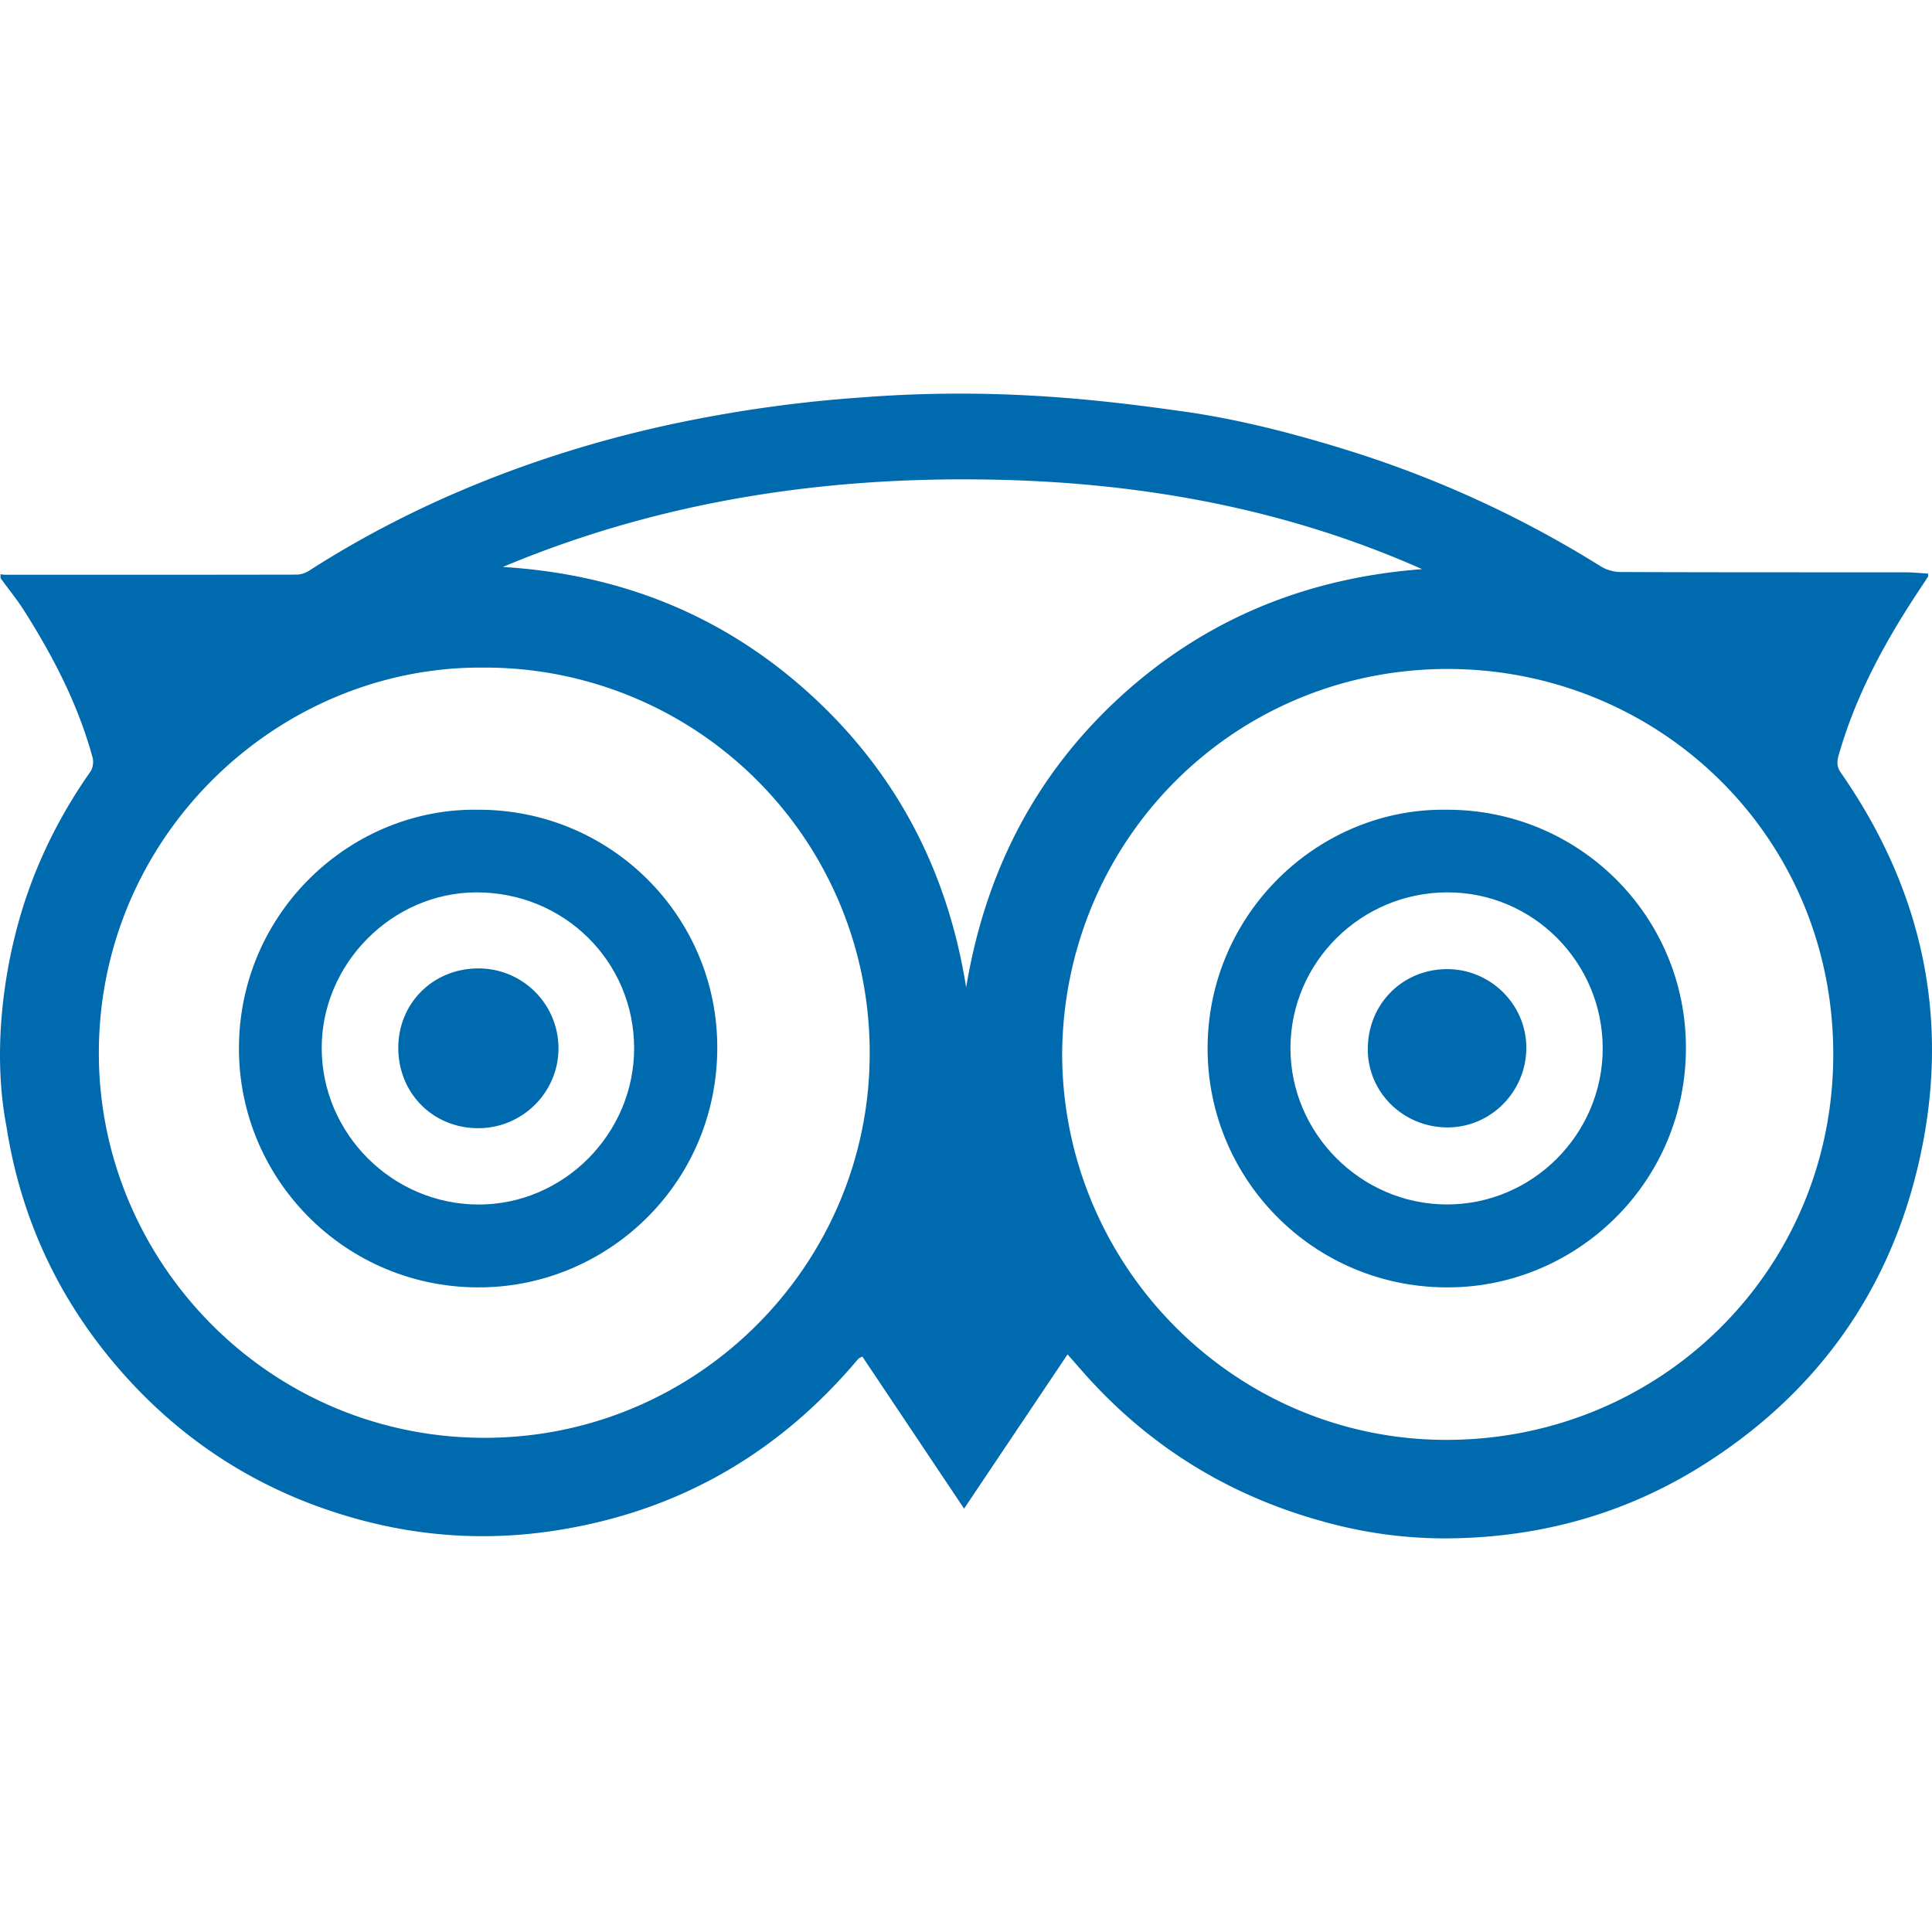<svg xmlns="http://www.w3.org/2000/svg" viewBox="0 0 98.566 98.566"><defs/><g fill="#006aae"><path d="M60.401 20.996c2.751.389 5.445 1.08 8.107 1.898a55.476 55.476 0 0113.156 5.998c.287.178.67.291 1.008.291 4.844.02 9.686.013 14.526.017.39 0 .778.041 1.167.063 0 .095.014.135-.002.157-.226.348-.455.691-.682 1.038-1.643 2.52-3.047 5.156-3.876 8.07-.09.313-.109.575.103.882 4.312 6.192 5.688 12.99 3.886 20.318-1.58 6.427-5.264 11.438-10.862 14.986-4.001 2.537-8.421 3.745-13.143 3.771a22.938 22.938 0 01-5.896-.757c-4.722-1.225-8.77-3.579-12.106-7.144-.44-.468-.854-.957-1.323-1.486-1.764 2.629-3.5 5.215-5.278 7.869l-5.191-7.758c-.118.062-.152.069-.175.091a.805.805 0 00-.103.108c-4.035 4.765-9.111 7.686-15.295 8.663-3.44.545-6.847.349-10.188-.572-4.735-1.301-8.759-3.799-12.01-7.485C3.047 66.41 1.071 62.226.329 57.469c-.849-4.44.185-8.721.443-9.76.748-3.02 2.052-5.793 3.842-8.343.126-.181.17-.501.11-.717-.73-2.677-1.988-5.112-3.461-7.444-.374-.593-.822-1.142-1.236-1.711v-.198c.083.01.165.026.246.026 4.956.002 9.911.004 14.867-.006.216 0 .456-.089.64-.207 3.482-2.234 7.192-4.004 11.09-5.382a60.266 60.266 0 018.608-2.333 68.96 68.96 0 018.562-1.124c7.019-.54 12.629.203 16.361.726zm-6.213 32.731c0 10.883 8.83 19.774 19.674 19.732 10.885-.039 19.675-8.68 19.667-19.683-.008-11.339-9.206-19.863-20.089-19.642-10.744.223-19.154 8.883-19.252 19.593zM24.677 34.059c-10.586-.092-19.816 8.743-19.631 19.997.172 10.495 8.822 19.392 19.851 19.297 10.784-.092 19.452-8.898 19.472-19.562a19.626 19.626 0 00-19.692-19.732zm.976-5.134c5.98.365 11.233 2.449 15.671 6.485 4.429 4.028 7.024 9.053 7.967 14.962.97-5.839 3.497-10.817 7.843-14.805 4.353-3.992 9.536-6.087 15.418-6.53-6.98-3.103-14.34-4.421-21.916-4.567-8.61-.169-16.985 1.1-24.983 4.455z"/><path d="M73.822 41.311c6.735-.011 12.19 5.415 12.19 12.143 0 6.754-5.362 11.975-11.688 12.216-7.065.271-12.718-5.358-12.716-12.186.006-6.906 5.699-12.287 12.214-12.173zm7.944 12.173c-.003-4.39-3.552-7.958-7.912-7.958-4.41 0-8 3.549-8.018 7.926-.016 4.358 3.592 7.984 7.961 7.996 4.376.017 7.971-3.582 7.969-7.964zM24.417 41.311c6.731-.007 12.194 5.429 12.177 12.156-.019 6.809-5.386 11.916-11.601 12.199-7.093.324-12.816-5.33-12.803-12.195.014-6.955 5.746-12.276 12.227-12.16zm7.935 12.146c-.013-4.417-3.585-7.938-8.044-7.93-4.301.008-7.905 3.638-7.895 7.955.011 4.367 3.611 7.958 7.992 7.97 4.354.01 7.958-3.616 7.947-7.995z"/><path d="M73.828 49.443c2.232-.002 4.062 1.829 4.041 4.048-.022 2.224-1.821 4.026-4.016 4.027-2.26 0-4.077-1.786-4.072-3.999.004-2.296 1.769-4.074 4.047-4.076zM24.396 49.407a4.075 4.075 0 014.096 4.067c.009 2.24-1.829 4.079-4.084 4.084-2.309.005-4.09-1.779-4.088-4.1 0-2.279 1.777-4.048 4.076-4.051z"/></g></svg>